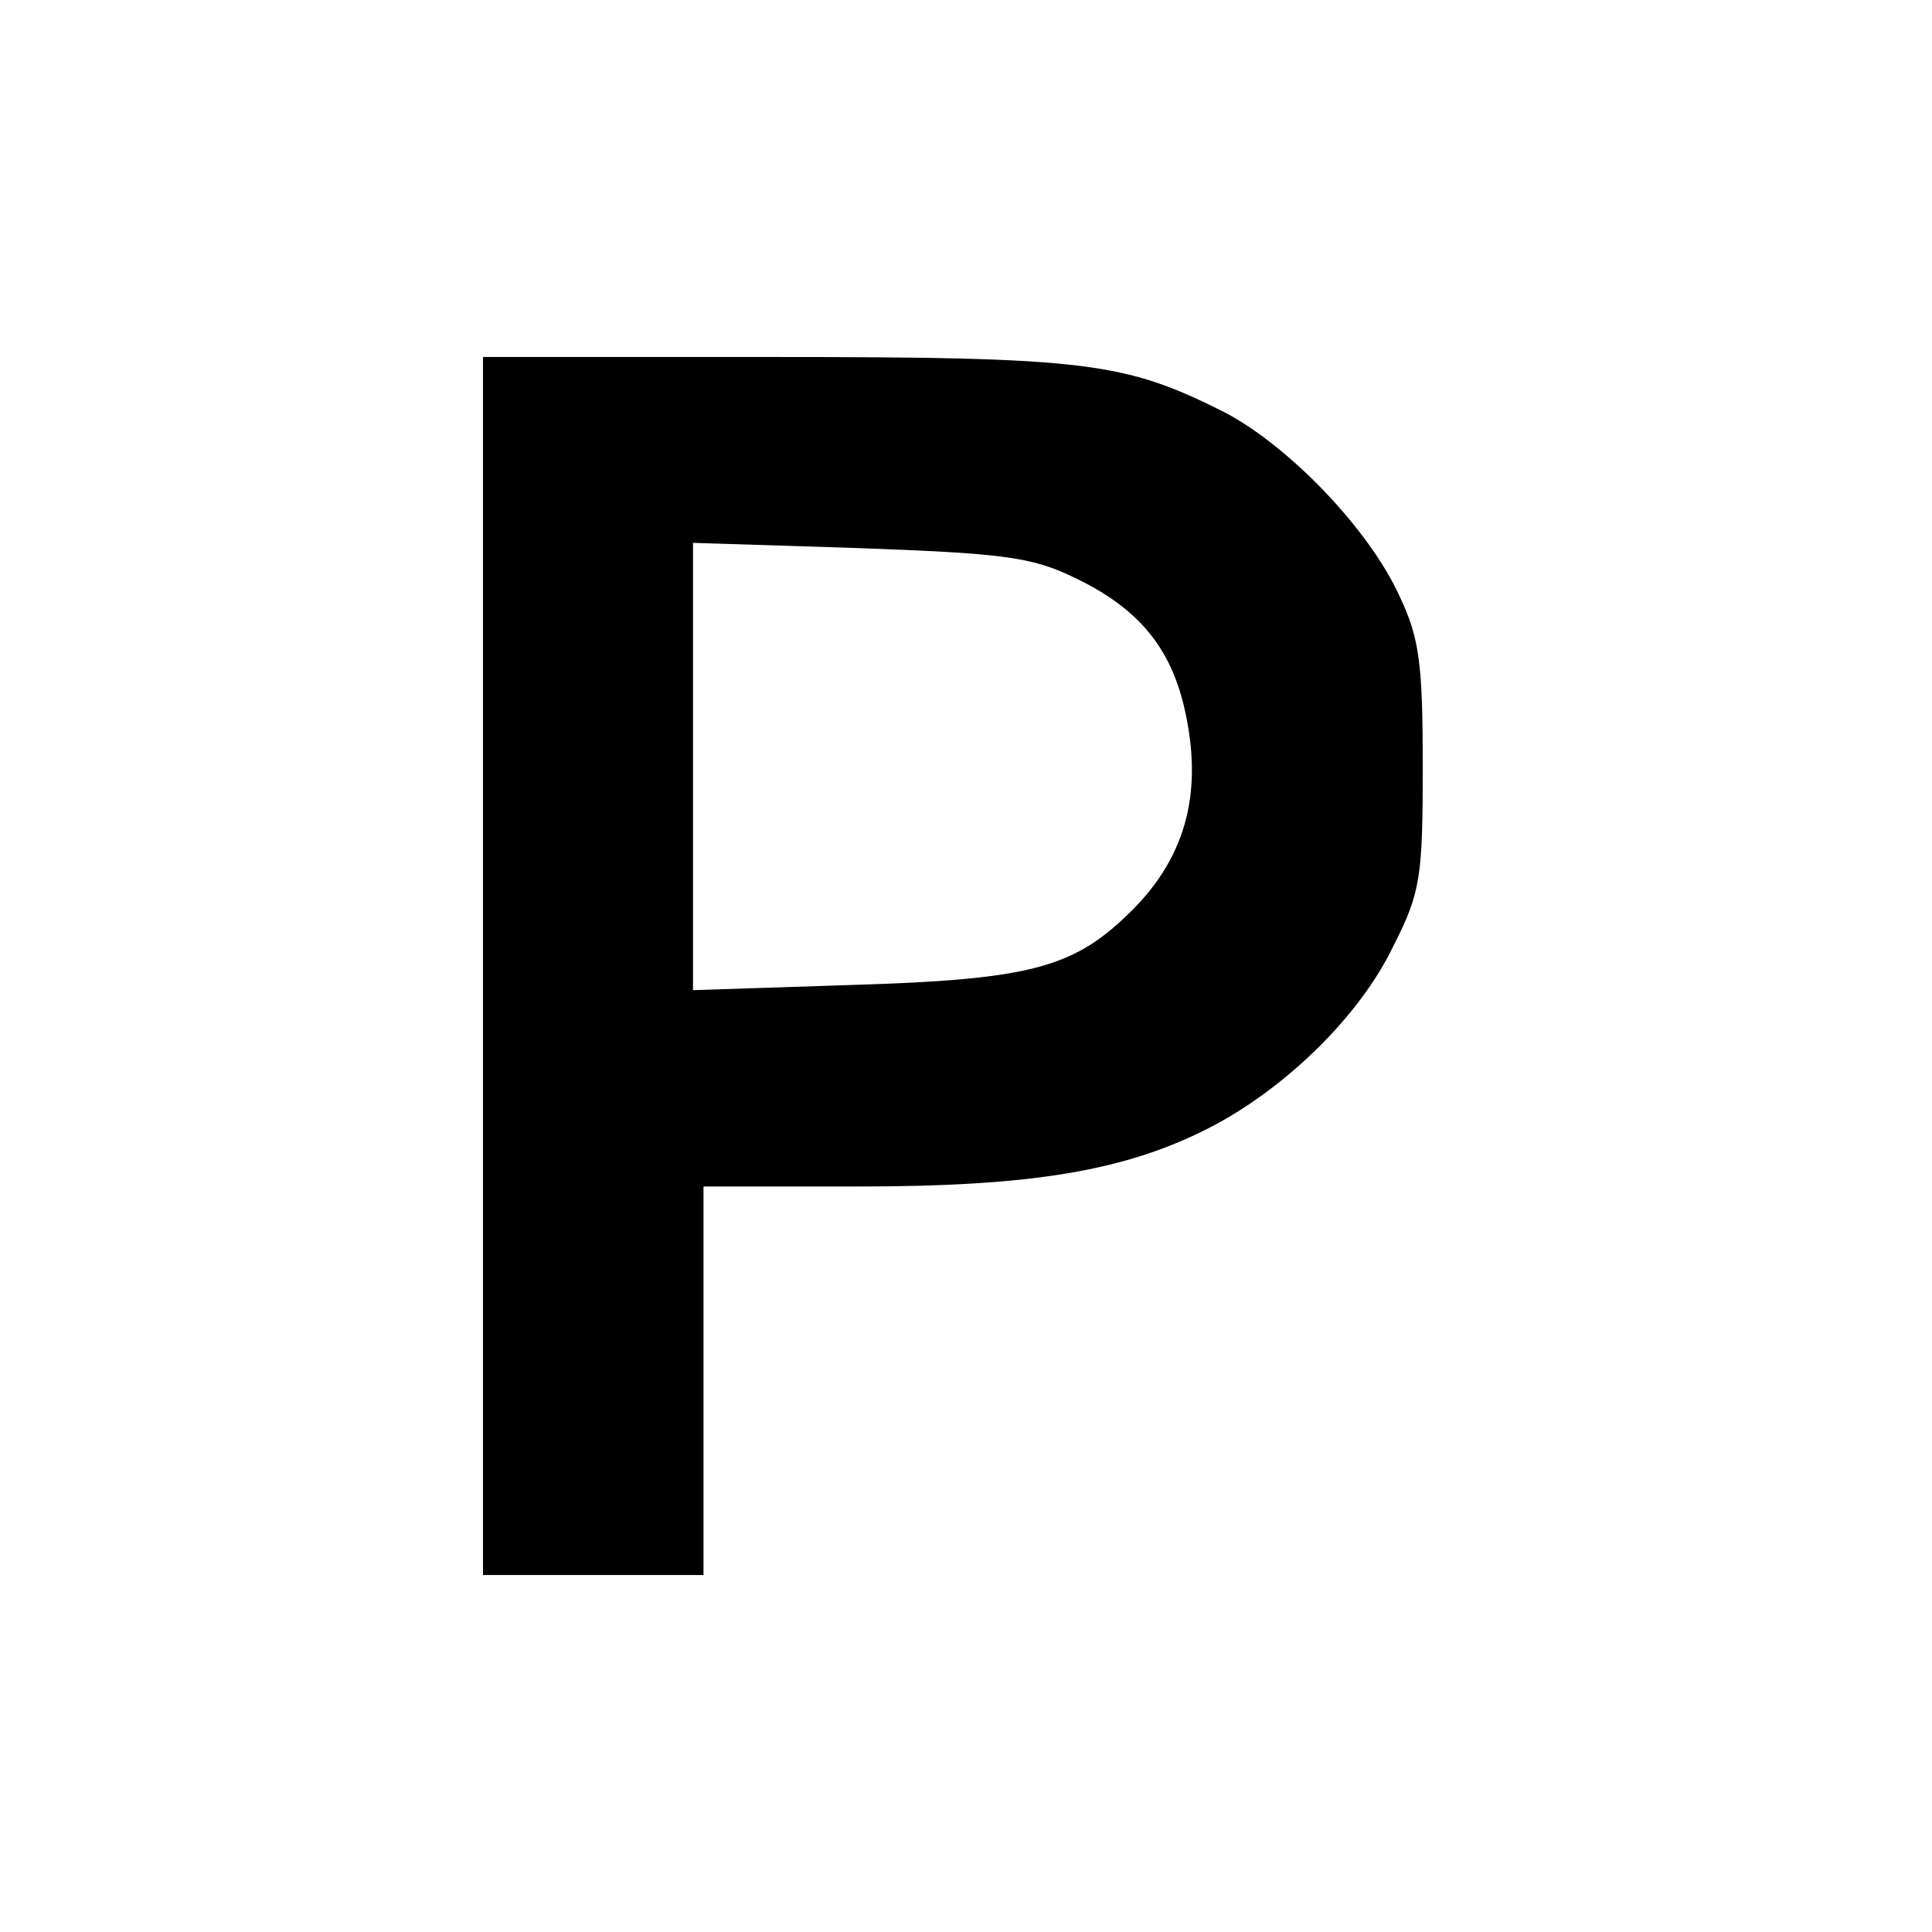 <?xml version="1.0" standalone="no"?>
<!DOCTYPE svg PUBLIC "-//W3C//DTD SVG 20010904//EN"
 "http://www.w3.org/TR/2001/REC-SVG-20010904/DTD/svg10.dtd">
<svg version="1.0" xmlns="http://www.w3.org/2000/svg"
 width="184pt" height="184pt" viewBox="0 0 184 184"
 preserveAspectRatio="xMidYMid meet">
<g transform="translate(0,184) scale(0.1,-0.1)"
fill="#000000" stroke="none">
<path d="M460 920 l0 -580 105 0 105 0 0 185 0 185 148 0 c165 0 253 15 332
55 73 37 145 107 177 174 26 51 28 66 28 171 0 97 -3 122 -22 162 -29 64 -106
144 -168 176 -94 47 -130 52 -427 52 l-278 0 0 -580z m563 370 c61 -29 93 -67
106 -129 17 -79 -1 -141 -56 -193 -52 -50 -95 -61 -260 -66 l-153 -5 0 213 0
213 158 -5 c135 -5 164 -8 205 -28z"/>
</g>
</svg>
